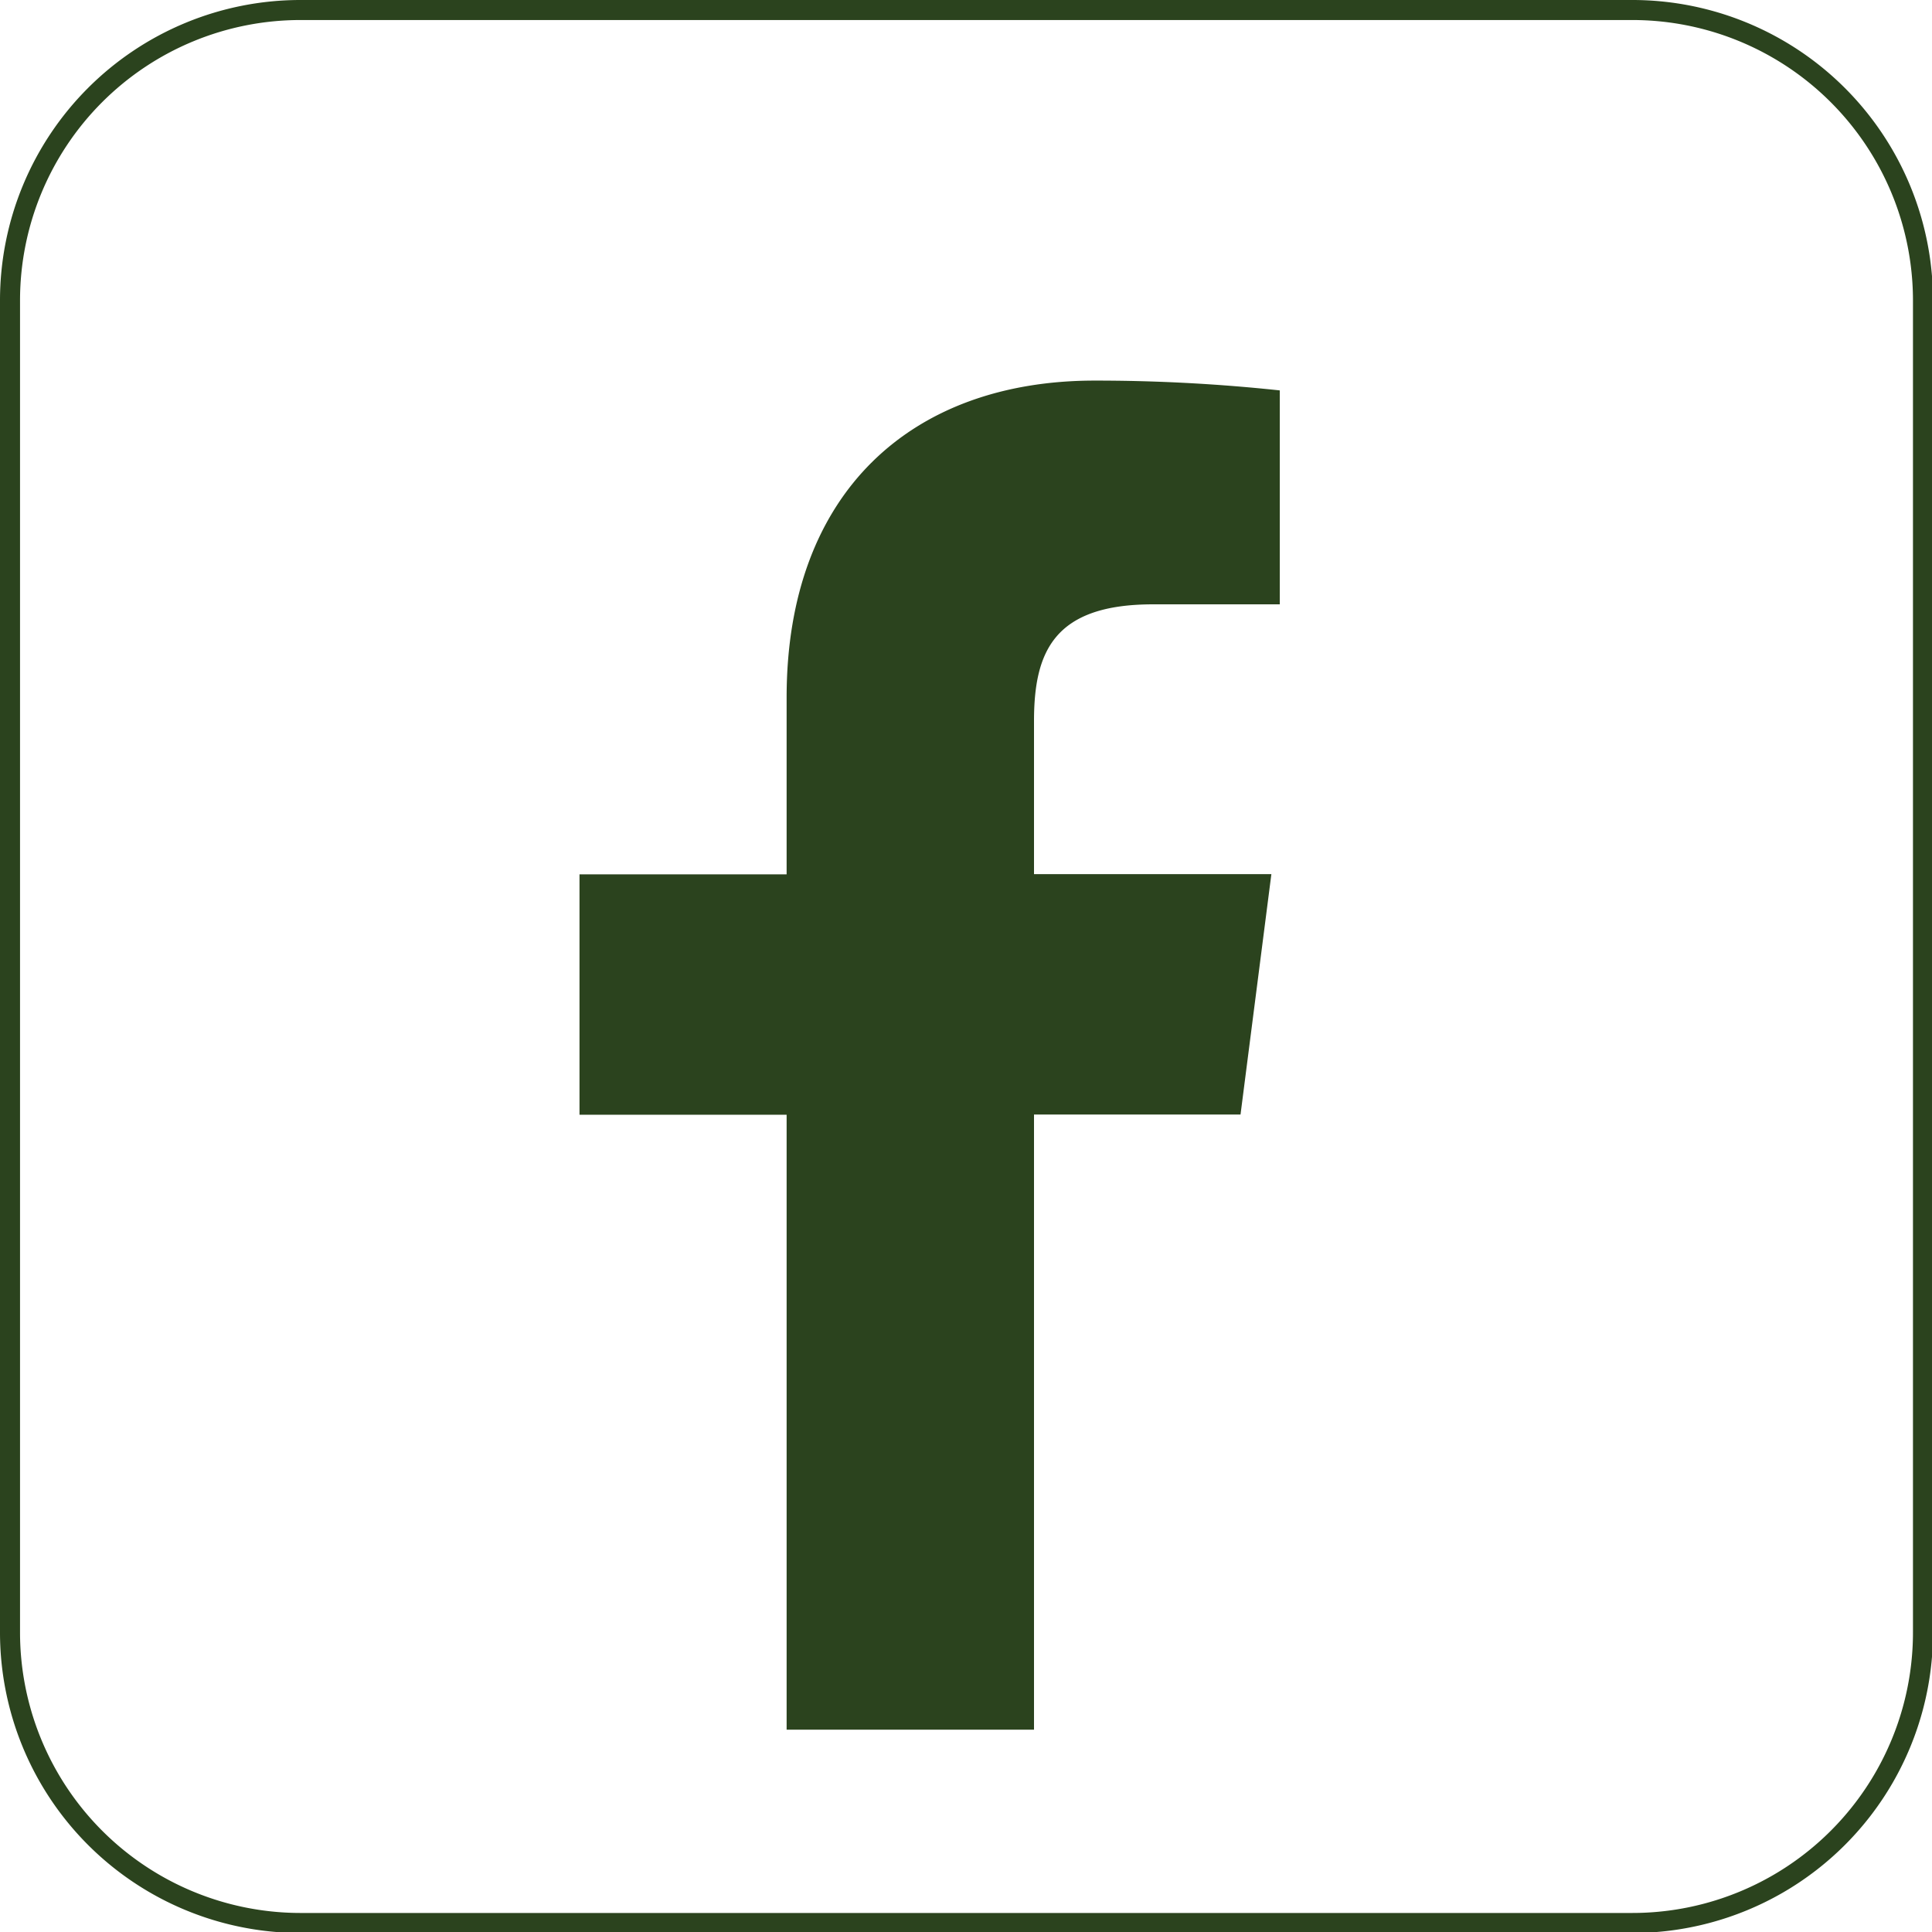 <svg xmlns="http://www.w3.org/2000/svg" viewBox="0 0 96.45 96.45"><defs><style>.cls-1{fill:none;stroke:#2b431e;stroke-miterlimit:10;}.cls-2{fill:#2b431e;}</style></defs><g id="Capa_2" data-name="Capa 2"><g id="Objects"><path class="cls-1" d="M96,81.44A14.51,14.51,0,0,1,81.44,96H15A14.51,14.51,0,0,1,.5,81.44V15A14.5,14.5,0,0,1,15,.5H81.44A14.51,14.51,0,0,1,96,15Z"/><path class="cls-2" d="M61.93,55.64l1.54-12H51.62V36c0-3.47,1-5.83,5.94-5.83h6.33V19.49A86.27,86.27,0,0,0,54.65,19c-9.14,0-15.38,5.58-15.38,15.82v8.83H28.93v12H39.27v30.7H51.62V55.64Z"/></g></g></svg>